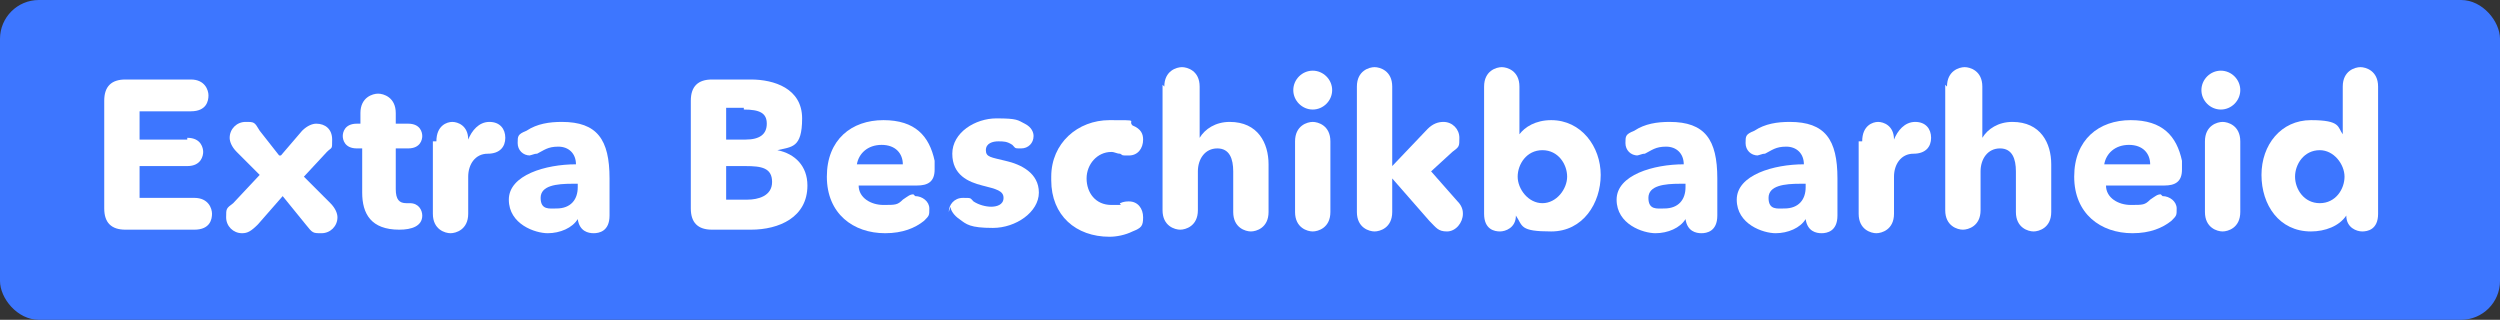 <?xml version="1.0" encoding="UTF-8"?>
<svg id="Layer_1" data-name="Layer 1" xmlns="http://www.w3.org/2000/svg" version="1.1" viewBox="0 0 141.5 18.1">
  <rect x="0" y="0" width="141.5" height="18.1" fill="#333333" stroke="none"/>
  <defs>
    <style>
      .cls-1 {
        fill: #3d76ff;
      }

      .cls-1, .cls-2 {
        stroke-width: 0px;
      }

      .cls-2 {
        fill: #fff;
      }
    </style>
  </defs>
  <rect class="cls-1" width="141.5" height="18.1" rx="2.2" ry="2.2"/>
  <g>
    <path class="cls-2" d="M10.6,7.8c.8,0,.9.6.9.8s-.1.8-.9.8h-2.7v1.8h3.1c.8,0,1,.6,1,.9s-.1.9-1,.9h-3.9c-.8,0-1.2-.4-1.2-1.2v-6.1c0-.8.4-1.2,1.2-1.2h3.7c.8,0,1,.6,1,.9s-.1.9-1,.9h-2.9v1.6h2.7Z"/>
    <path class="cls-2" d="M15.9,8.8l1.2-1.4c.3-.3.6-.4.8-.4.5,0,.9.3.9.9s0,.4-.3.7l-1.3,1.4,1.5,1.5c.3.3.4.6.4.8,0,.5-.4.9-.9.9s-.5,0-.9-.5l-1.3-1.6-1.4,1.6c-.4.4-.6.5-.9.5-.5,0-.9-.4-.9-.9s0-.5.4-.8l1.5-1.6-1.3-1.3c-.3-.3-.4-.6-.4-.8,0-.5.4-.9.9-.9s.5,0,.8.5l1.1,1.4Z"/>
    <path class="cls-2" d="M20.4,6.4c0-.9.7-1.1,1-1.1s1,.2,1,1.1v.6h.7c.7,0,.8.5.8.7s-.1.7-.8.7h-.7v2.3c0,.6.2.8.6.8h.2c.5,0,.7.4.7.7,0,.6-.6.8-1.3.8-1.6,0-2.1-.9-2.1-2.1v-2.5h-.3c-.7,0-.8-.5-.8-.7s.1-.7.8-.7h.2v-.6Z"/>
    <path class="cls-2" d="M24.7,8c0-.9.6-1.1.9-1.1s.9.2.9,1h0c.2-.5.6-1,1.2-1s.9.4.9.9-.3.9-1,.9c-.7,0-1.1.6-1.1,1.3v2.1c0,.9-.7,1.1-1,1.1s-1-.2-1-1.1v-4.1Z"/>
    <path class="cls-2" d="M30,8.8c-.4,0-.7-.3-.7-.7s0-.5.5-.7c.6-.4,1.3-.5,2-.5,2,0,2.7,1,2.7,3.2v2.1c0,.9-.6,1-.9,1s-.8-.1-.9-.8h0c-.3.5-1,.8-1.7.8s-2.2-.5-2.2-1.9,2.1-2,3.8-2h0c0-.6-.4-1-1-1s-.8.2-1.2.4c-.2,0-.3.1-.5.1ZM32.7,10.4h-.3c-.9,0-1.8.1-1.8.8s.5.6.9.6c.8,0,1.2-.5,1.2-1.2v-.2Z"/>
    <path class="cls-2" d="M42.5,4.5c1.3,0,2.9.5,2.9,2.2s-.6,1.6-1.4,1.8h0c1,.2,1.7.9,1.7,2,0,1.8-1.6,2.5-3.2,2.5h-2.2c-.8,0-1.2-.4-1.2-1.2v-6.1c0-.8.4-1.2,1.2-1.2h2.2ZM42.1,6.1h-1v1.8h1.1c.8,0,1.2-.3,1.2-.9s-.4-.8-1.3-.8ZM42.2,9.4h-1.1v1.9h1.2c.6,0,1.4-.2,1.4-1s-.6-.9-1.5-.9Z"/>
    <path class="cls-2" d="M51.8,11.1c.4,0,.8.3.8.7s0,.4-.3.7c-.5.4-1.2.7-2.2.7-1.8,0-3.3-1.1-3.3-3.2s1.4-3.2,3.2-3.2,2.6.9,2.9,2.3c0,.2,0,.3,0,.5,0,.7-.4.9-1,.9h-3.3c0,.7.7,1.1,1.4,1.1s.8,0,1.1-.3c.3-.2.4-.3.6-.3ZM51.1,9.3c0-.6-.4-1.1-1.2-1.1s-1.3.5-1.4,1.1h2.5Z"/>
    <path class="cls-2" d="M53.7,12c0-.4.3-.8.8-.8s.4,0,.6.2c.3.2.7.3,1,.3s.7-.1.7-.5-.4-.5-1.2-.7c-.8-.2-1.7-.6-1.7-1.8s1.3-2,2.5-2,1.2.1,1.6.3c.4.2.5.5.5.7,0,.4-.3.7-.7.7s-.3,0-.5-.2c-.3-.2-.5-.2-.8-.2s-.7.1-.7.5.3.4,1.1.6c.9.2,1.9.7,1.9,1.8s-1.3,2-2.6,2-1.5-.2-1.9-.5c-.3-.2-.5-.5-.5-.7Z"/>
    <path class="cls-2" d="M59.5,10c0-1.9,1.5-3.2,3.3-3.2s1,0,1.3.3c.5.2.6.5.6.8,0,.5-.3.9-.8.9s-.3,0-.5-.1c-.2,0-.3-.1-.5-.1-.8,0-1.4.7-1.4,1.5s.5,1.5,1.4,1.5.4,0,.5-.1c.2-.1.4-.1.5-.1.5,0,.8.4.8.9s-.1.6-.6.8c-.4.2-.9.3-1.3.3-1.9,0-3.3-1.2-3.3-3.2Z"/>
    <path class="cls-2" d="M65.9,4.9c0-.9.7-1.1,1-1.1s1,.2,1,1.1v2.9h0c.3-.5.9-.9,1.7-.9,1.6,0,2.2,1.2,2.2,2.4v2.7c0,.9-.7,1.1-1,1.1s-1-.2-1-1.1v-2.3c0-.7-.2-1.3-.9-1.3s-1.1.6-1.1,1.3v2.2c0,.9-.7,1.1-1,1.1s-1-.2-1-1.1v-7.1Z"/>
    <path class="cls-2" d="M74.3,6.2c-.6,0-1.1-.5-1.1-1.1s.5-1.1,1.1-1.1,1.1.5,1.1,1.1-.5,1.1-1.1,1.1ZM73.3,8c0-.9.7-1.1,1-1.1s1,.2,1,1.1v4c0,.9-.7,1.1-1,1.1s-1-.2-1-1.1v-4Z"/>
    <path class="cls-2" d="M76.8,4.9c0-.9.7-1.1,1-1.1s1,.2,1,1.1v4.5h0l2-2.1c.3-.3.6-.4.9-.4.5,0,.9.4.9.9s0,.5-.4.8l-1.2,1.1,1.5,1.7c.3.3.3.6.3.7,0,.5-.4,1-.9,1s-.6-.2-1-.6l-2.1-2.4h0v1.9c0,.9-.7,1.1-1,1.1s-1-.2-1-1.1v-7.1Z"/>
    <path class="cls-2" d="M84,4.9c0-.9.7-1.1,1-1.1s1,.2,1,1.1v2.7h0c.3-.4.9-.8,1.8-.8,1.7,0,2.8,1.5,2.8,3.1s-1,3.2-2.8,3.2-1.6-.3-2-.9h0c0,.7-.6.9-.9.9s-.9-.1-.9-1v-7.2ZM87.3,8.5c-.9,0-1.4.8-1.4,1.5s.6,1.5,1.4,1.5,1.4-.8,1.4-1.5-.5-1.5-1.4-1.5Z"/>
    <path class="cls-2" d="M92.7,8.8c-.4,0-.7-.3-.7-.7s0-.5.5-.7c.6-.4,1.3-.5,2-.5,2,0,2.7,1,2.7,3.2v2.1c0,.9-.6,1-.9,1s-.8-.1-.9-.8h0c-.3.5-1,.8-1.7.8s-2.2-.5-2.2-1.9,2.1-2,3.8-2h0c0-.6-.4-1-1-1s-.8.2-1.2.4c-.2,0-.3.1-.5.1ZM95.4,10.4h-.3c-.9,0-1.8.1-1.8.8s.5.6.9.6c.8,0,1.2-.5,1.2-1.2v-.2Z"/>
    <path class="cls-2" d="M99.5,8.8c-.4,0-.7-.3-.7-.7s0-.5.5-.7c.6-.4,1.3-.5,2-.5,2,0,2.7,1,2.7,3.2v2.1c0,.9-.6,1-.9,1s-.8-.1-.9-.8h0c-.3.5-1,.8-1.7.8s-2.2-.5-2.2-1.9,2.1-2,3.8-2h0c0-.6-.4-1-1-1s-.8.2-1.2.4c-.2,0-.3.1-.5.1ZM102.2,10.4h-.3c-.9,0-1.8.1-1.8.8s.5.6.9.6c.8,0,1.2-.5,1.2-1.2v-.2Z"/>
    <path class="cls-2" d="M105.4,8c0-.9.6-1.1.9-1.1s.9.2.9,1h0c.2-.5.6-1,1.2-1s.9.4.9.9-.3.9-1,.9c-.7,0-1.1.6-1.1,1.3v2.1c0,.9-.7,1.1-1,1.1s-1-.2-1-1.1v-4.1Z"/>
    <path class="cls-2" d="M110.2,4.9c0-.9.7-1.1,1-1.1s1,.2,1,1.1v2.9h0c.3-.5.9-.9,1.7-.9,1.6,0,2.2,1.2,2.2,2.4v2.7c0,.9-.7,1.1-1,1.1s-1-.2-1-1.1v-2.3c0-.7-.2-1.3-.9-1.3s-1.1.6-1.1,1.3v2.2c0,.9-.7,1.1-1,1.1s-1-.2-1-1.1v-7.1Z"/>
    <path class="cls-2" d="M122.4,11.1c.4,0,.8.3.8.7s0,.4-.3.7c-.5.4-1.2.7-2.2.7-1.8,0-3.3-1.1-3.3-3.2s1.4-3.2,3.2-3.2,2.6.9,2.9,2.3c0,.2,0,.3,0,.5,0,.7-.4.9-1,.9h-3.3c0,.7.7,1.1,1.4,1.1s.8,0,1.1-.3c.3-.2.4-.3.6-.3ZM121.7,9.3c0-.6-.4-1.1-1.2-1.1s-1.3.5-1.4,1.1h2.5Z"/>
    <path class="cls-2" d="M125.7,6.2c-.6,0-1.1-.5-1.1-1.1s.5-1.1,1.1-1.1,1.1.5,1.1,1.1-.5,1.1-1.1,1.1ZM124.8,8c0-.9.7-1.1,1-1.1s1,.2,1,1.1v4c0,.9-.7,1.1-1,1.1s-1-.2-1-1.1v-4Z"/>
    <path class="cls-2" d="M134.6,12.1c0,.9-.6,1-.9,1s-.9-.2-.9-.9h0c-.4.6-1.2.9-2,.9-1.8,0-2.8-1.5-2.8-3.2s1.1-3.1,2.8-3.1,1.5.4,1.8.8h0v-2.7c0-.9.7-1.1,1-1.1s1,.2,1,1.1v7.2ZM131.3,8.5c-.9,0-1.4.8-1.4,1.5s.5,1.5,1.4,1.5,1.4-.8,1.4-1.5-.6-1.5-1.4-1.5Z"/>
  </g>
</svg>